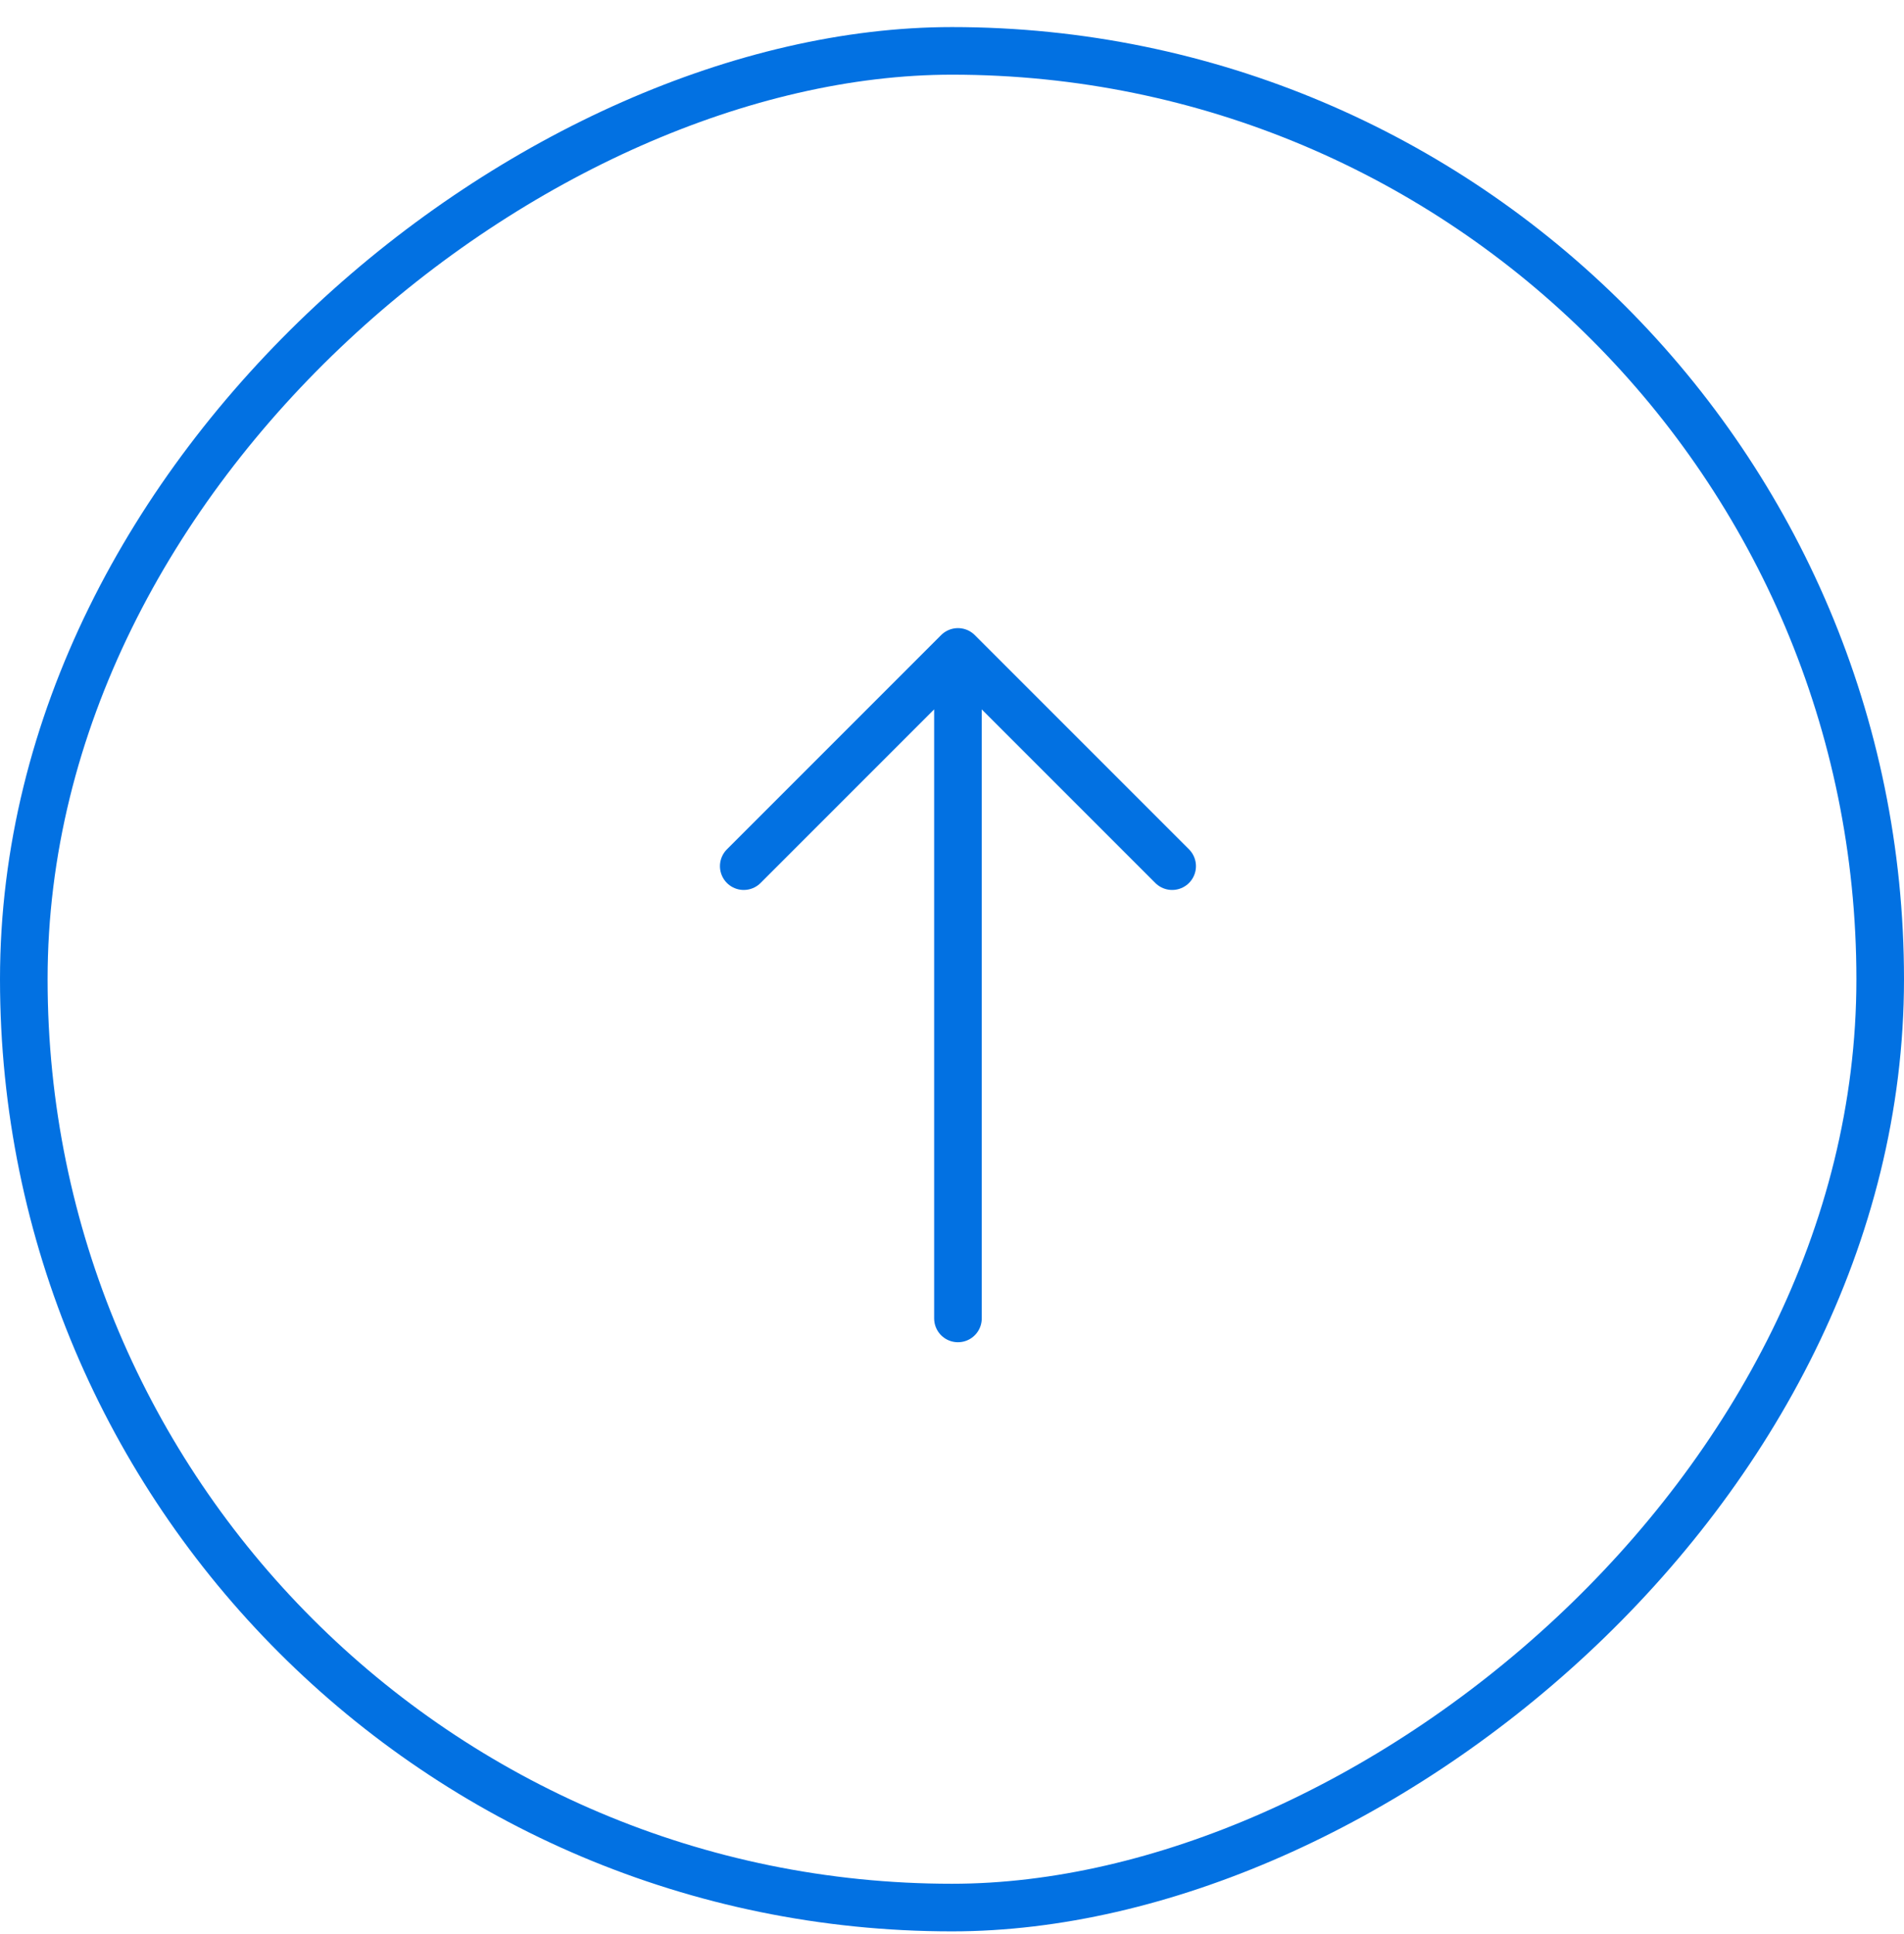 <svg width="64" height="65" viewBox="0 0 64 65" fill="none" xmlns="http://www.w3.org/2000/svg">
<g filter="url(#filter0_b_2174_5043)">
<g filter="url(#filter1_b_2174_5043)">
<rect x="0.8" y="64.11" width="62.4" height="62.4" rx="31.2" transform="rotate(-90 0.8 64.11)" stroke="#0271E2" stroke-width="1.6"/>
<g clip-path="url(#clip0_2174_5043)">
<path d="M39.4 29.11L32.2 21.91M32.2 21.91L25 29.11M32.2 21.91L32.2 44.31" stroke="#0271E2" stroke-width="1.6" stroke-linecap="round" stroke-linejoin="round"/>
</g>
</g>
</g>
<defs>
<filter id="filter0_b_2174_5043" x="-32" y="-31.09" width="128" height="128" filterUnits="userSpaceOnUse" color-interpolation-filters="sRGB">
<feFlood flood-opacity="0" result="BackgroundImageFix"/>
<feGaussianBlur in="BackgroundImageFix" stdDeviation="16"/>
<feComposite in2="SourceAlpha" operator="in" result="effect1_backgroundBlur_2174_5043"/>
<feBlend mode="normal" in="SourceGraphic" in2="effect1_backgroundBlur_2174_5043" result="shape"/>
</filter>
<filter id="filter1_b_2174_5043" x="-64" y="-63.09" width="192" height="192" filterUnits="userSpaceOnUse" color-interpolation-filters="sRGB">
<feFlood flood-opacity="0" result="BackgroundImageFix"/>
<feGaussianBlur in="BackgroundImageFix" stdDeviation="32"/>
<feComposite in2="SourceAlpha" operator="in" result="effect1_backgroundBlur_2174_5043"/>
<feBlend mode="normal" in="SourceGraphic" in2="effect1_backgroundBlur_2174_5043" result="shape"/>
</filter>
<clipPath id="clip0_2174_5043">
<rect width="38.4" height="25.6" fill="white" transform="matrix(-1 0 0 -1 51.4 45.91)"/>
</clipPath>
</defs>
</svg>
